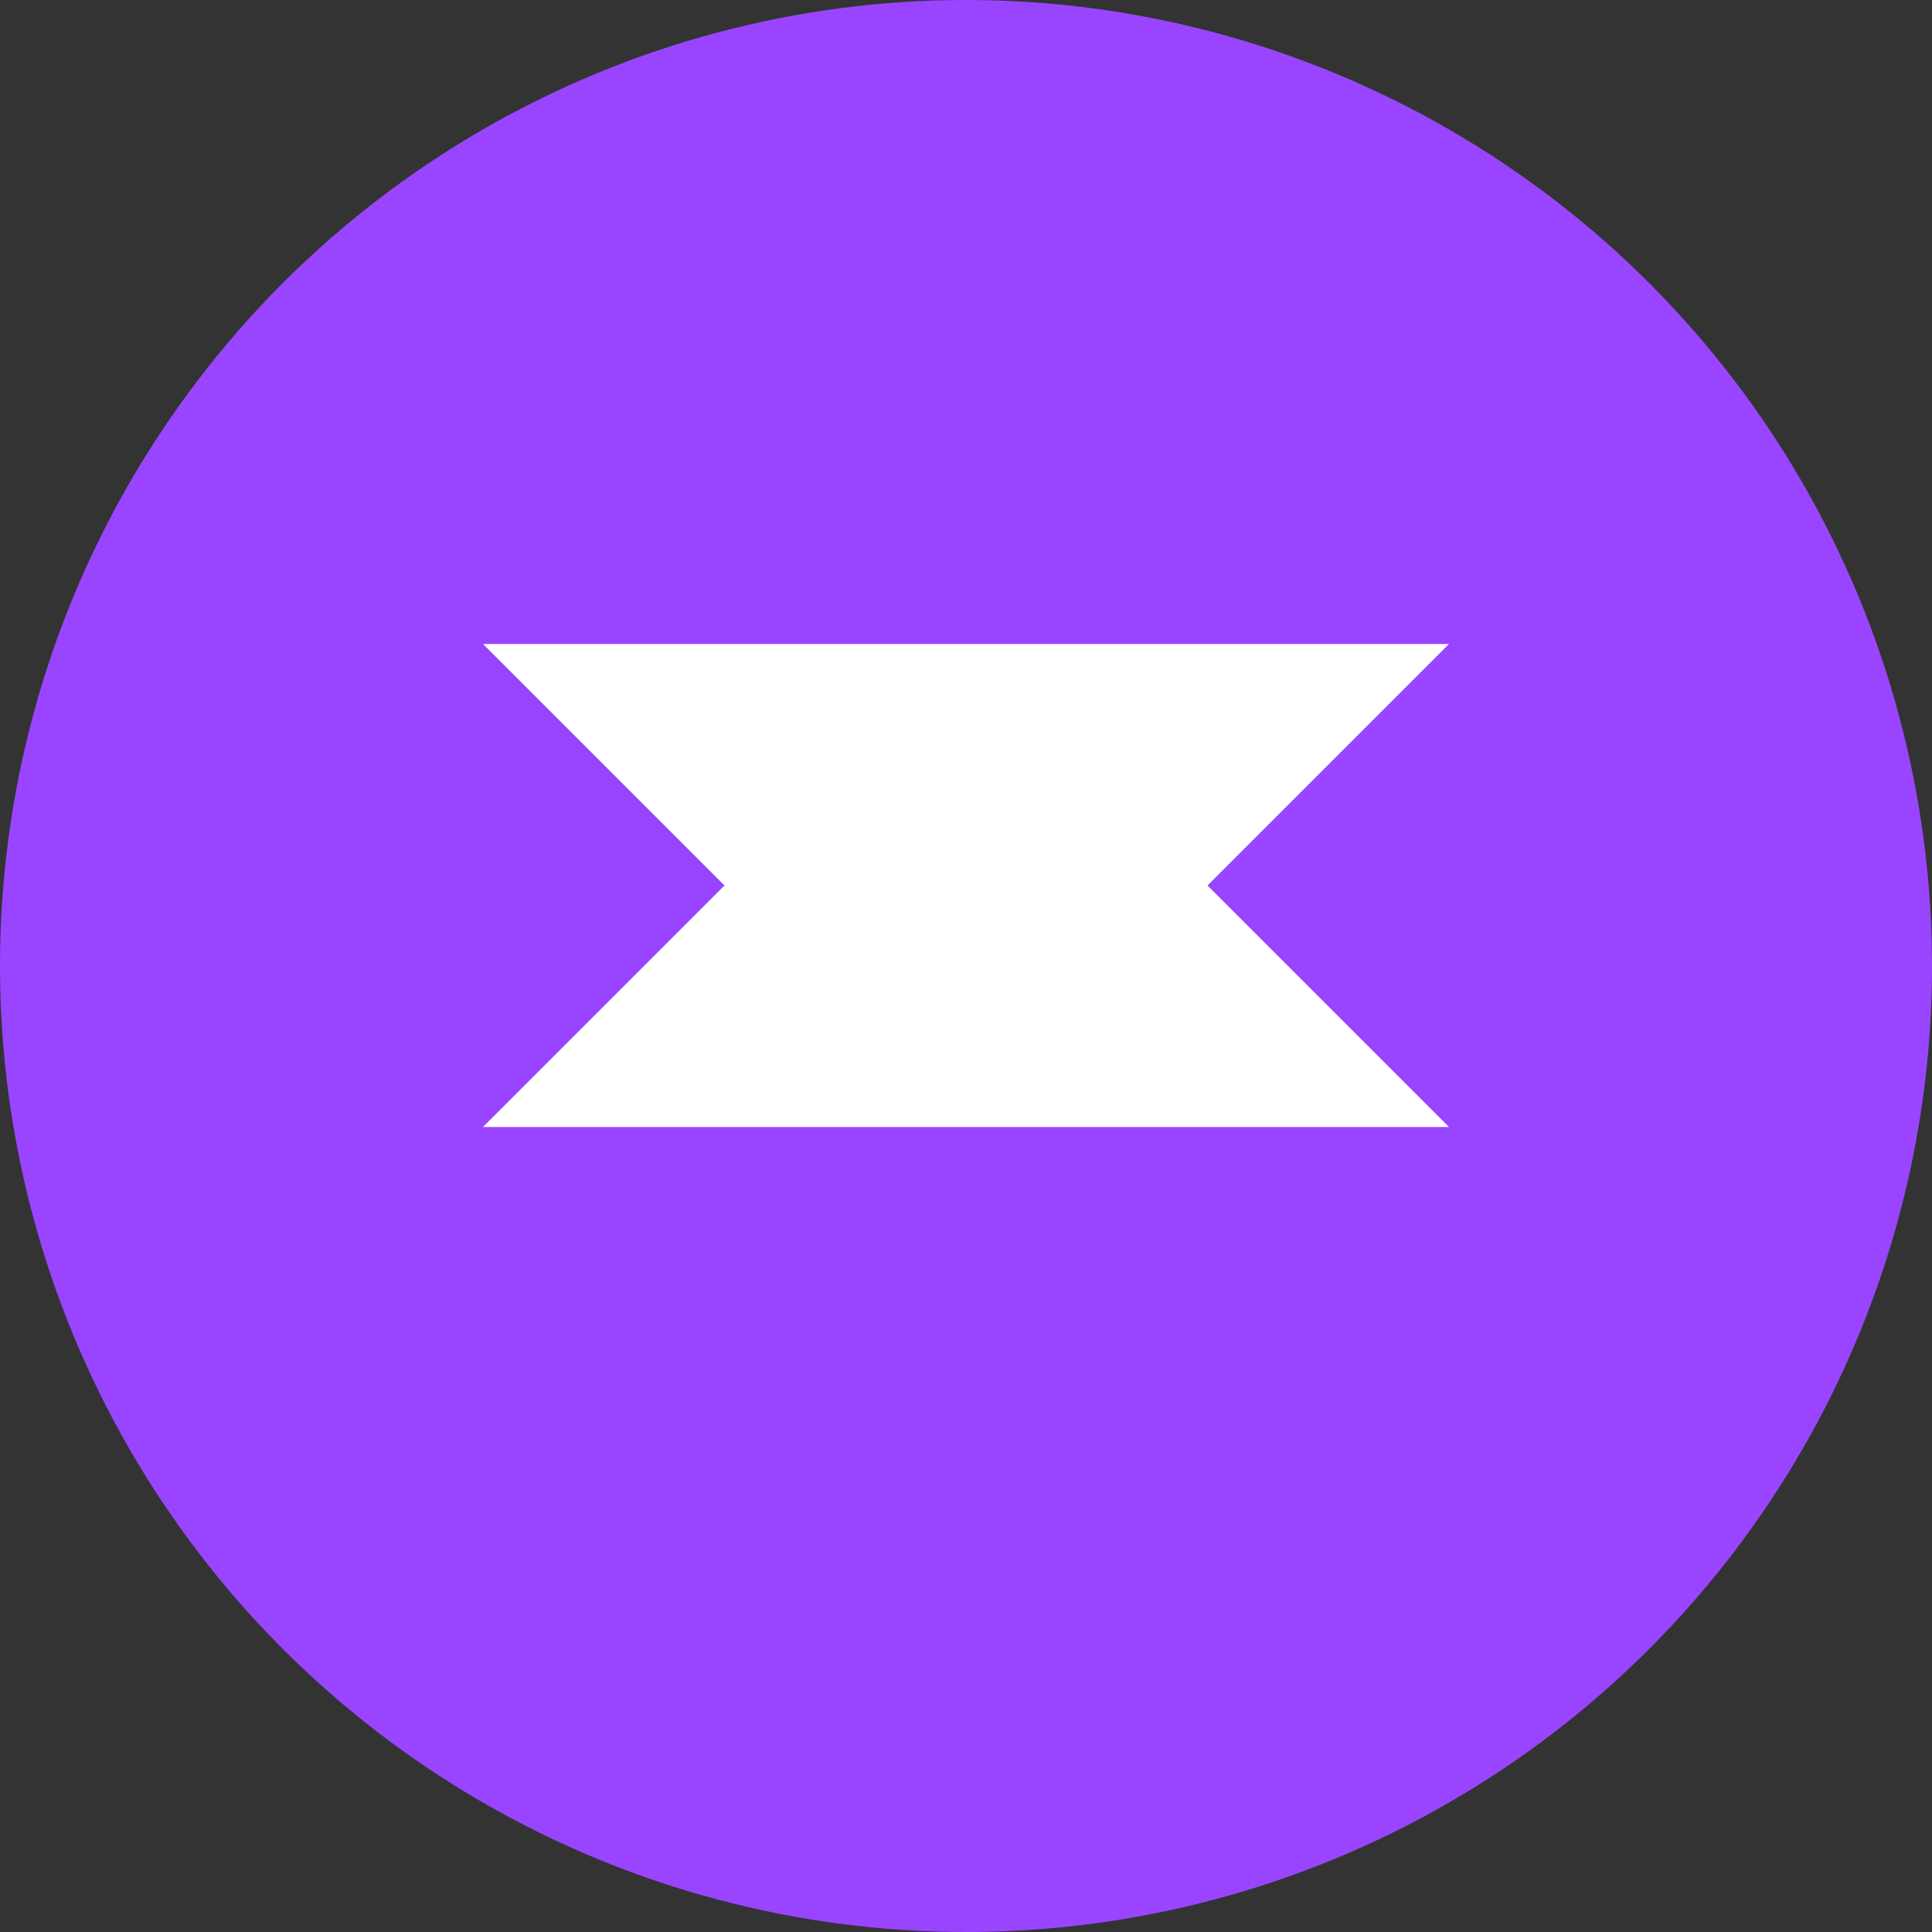 <svg width="48" height="48" viewBox="0 0 48 48" fill="none" xmlns="http://www.w3.org/2000/svg">
  <rect x="0" y="0" width="48" height="48" fill="#333333" stroke="none"/>
  <circle cx="24" cy="24" r="24" fill="#9945FF"/>
  <path d="M12 16L36 16L30 22L36 28L12 28L18 22L12 16Z" fill="white"/>
</svg>
